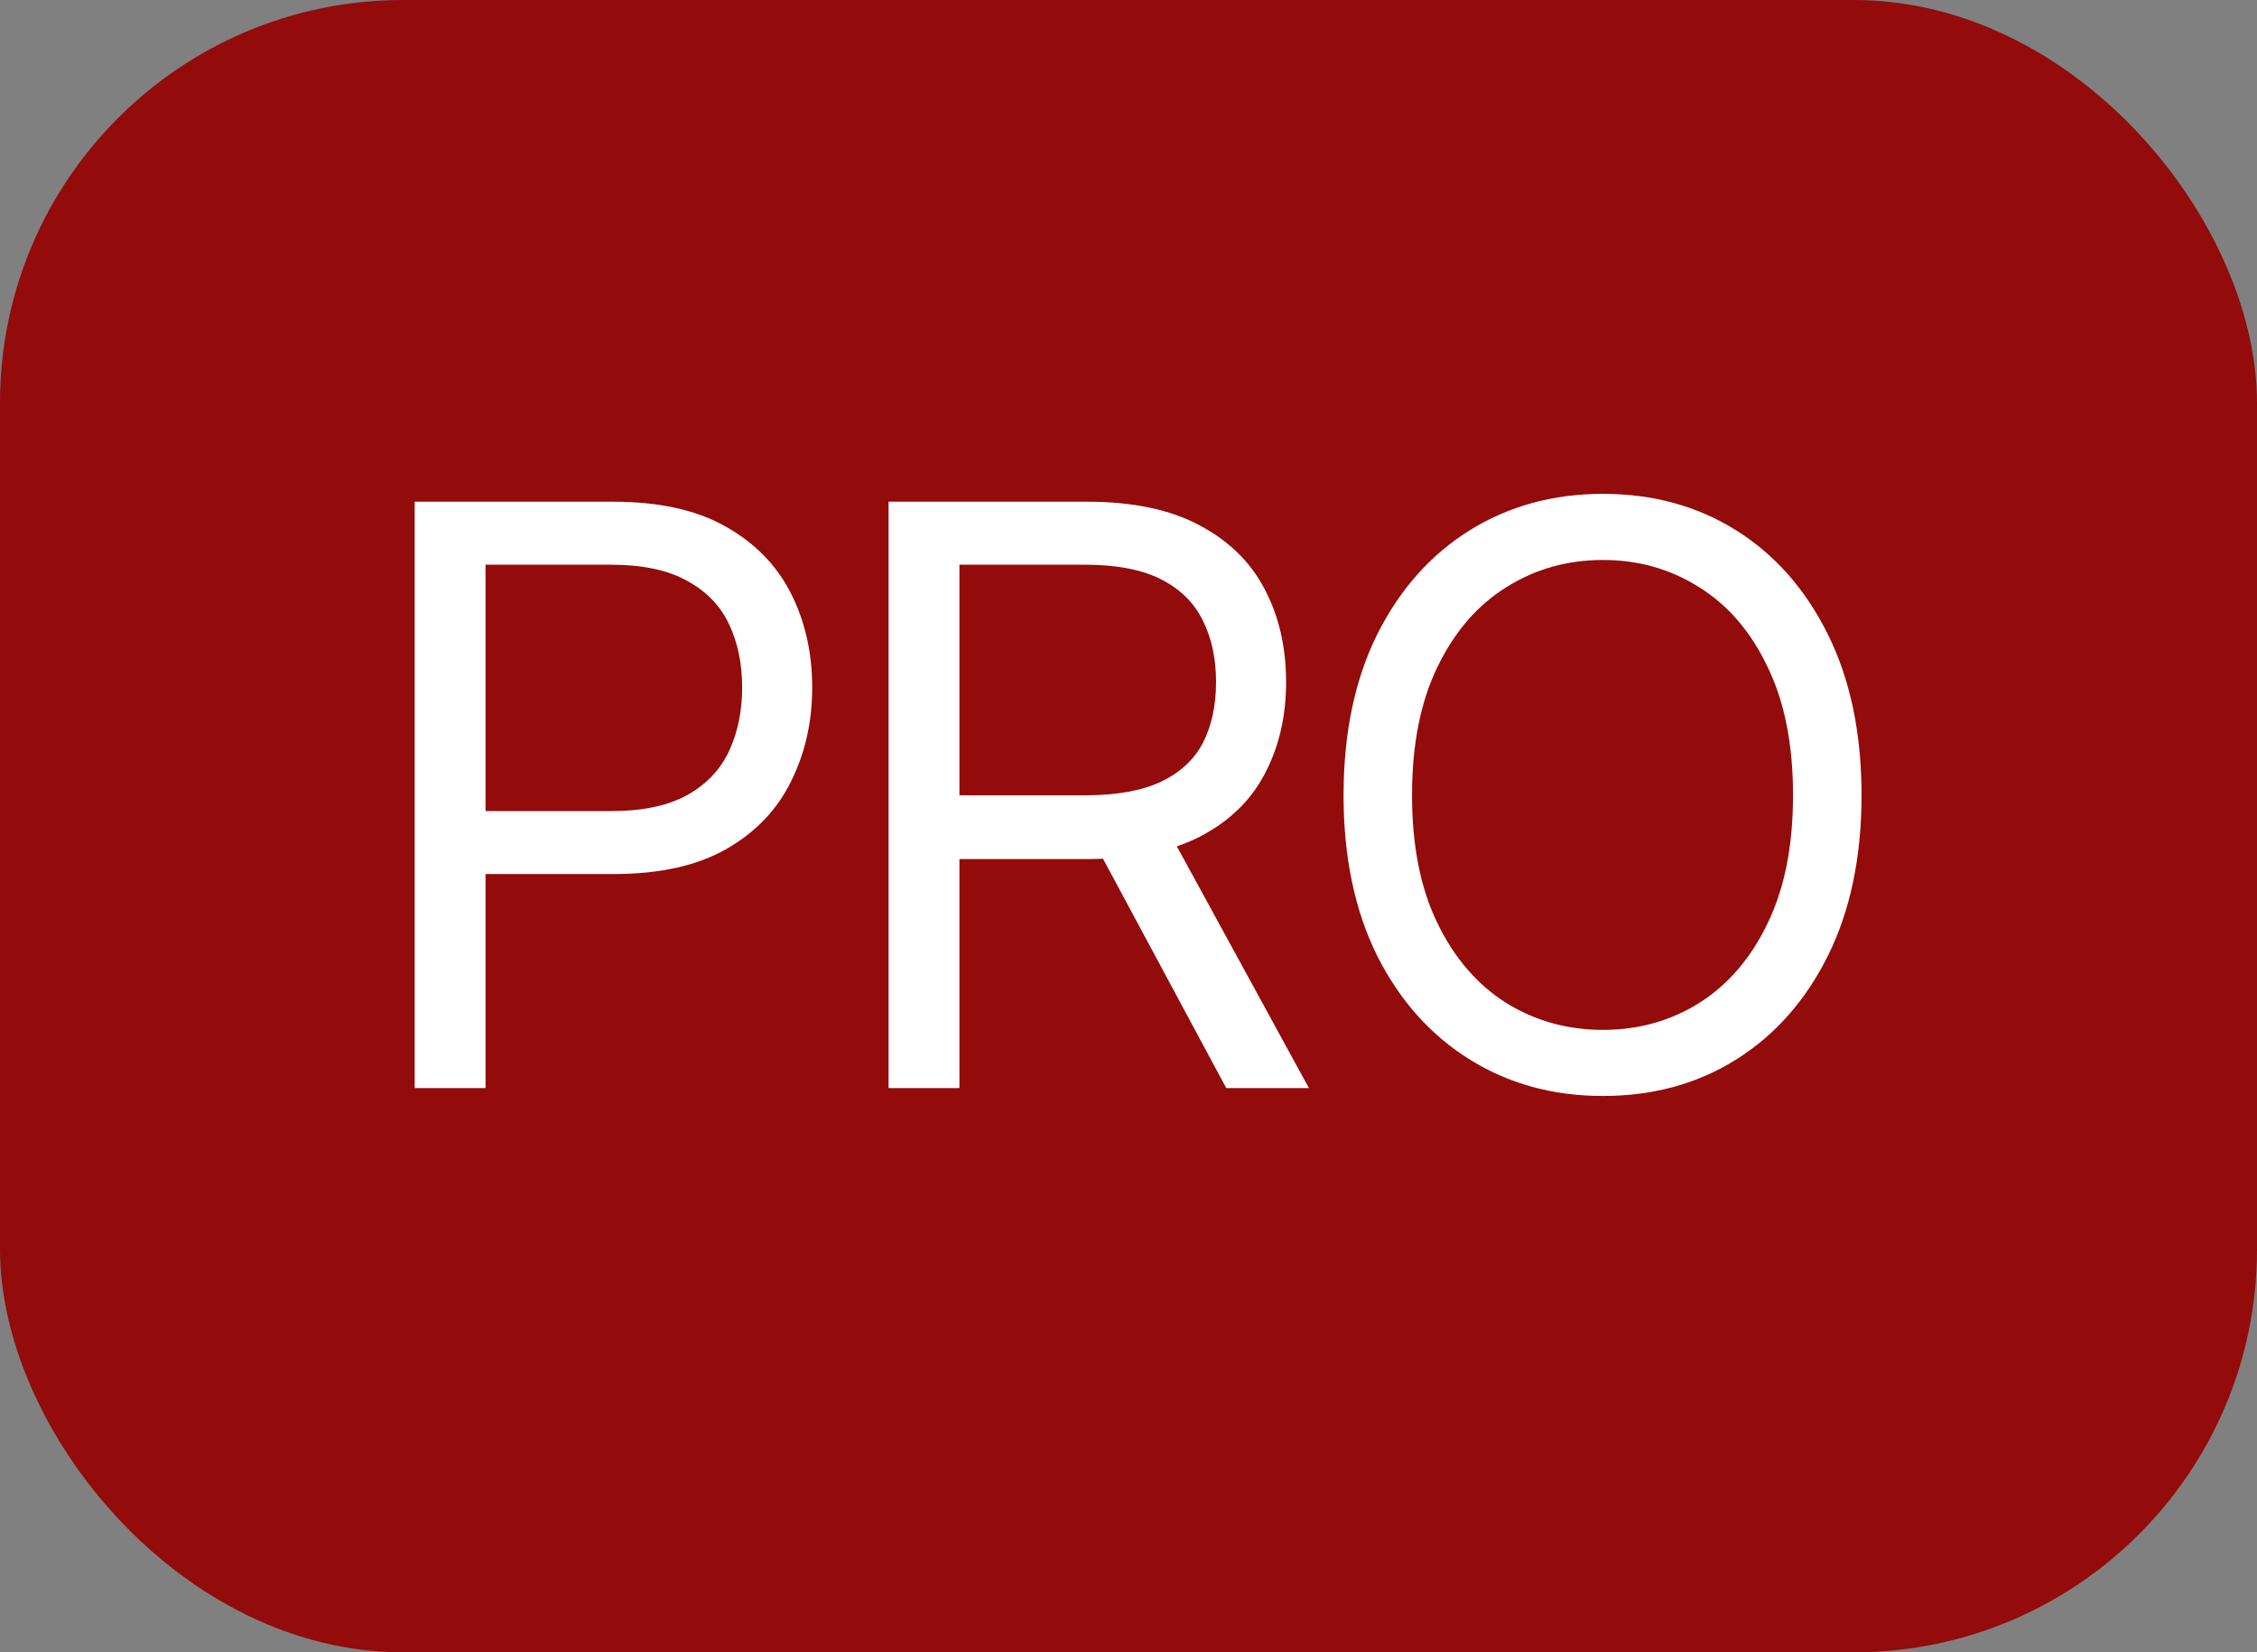 <?xml version="1.0" encoding="UTF-8"?> <svg xmlns="http://www.w3.org/2000/svg" width="56" height="41" viewBox="0 0 56 41" fill="none"><rect x="0" y="0" width="56" height="41" fill="#808080" stroke="none"/> <rect width="56" height="41" rx="10" fill="#930B0B"></rect> <path d="M10.289 27V12.449H15.211C16.35 12.449 17.281 12.654 18.004 13.065C18.733 13.475 19.273 14.028 19.625 14.725C19.977 15.421 20.152 16.199 20.152 17.059C20.152 17.912 19.977 18.689 19.625 19.393C19.28 20.096 18.743 20.656 18.014 21.072C17.291 21.482 16.363 21.688 15.23 21.688H11.715V20.125H15.172C15.953 20.125 16.581 19.991 17.057 19.725C17.532 19.458 17.877 19.093 18.092 18.631C18.307 18.162 18.414 17.638 18.414 17.059C18.414 16.473 18.307 15.952 18.092 15.496C17.877 15.034 17.529 14.672 17.047 14.412C16.572 14.145 15.94 14.012 15.152 14.012H12.047V27H10.289ZM22.047 27V12.449H26.969C28.108 12.449 29.039 12.645 29.762 13.035C30.491 13.419 31.031 13.95 31.383 14.627C31.734 15.297 31.91 16.062 31.91 16.922C31.91 17.775 31.734 18.533 31.383 19.197C31.038 19.861 30.501 20.382 29.771 20.76C29.049 21.131 28.121 21.316 26.988 21.316H23.023V19.734H26.93C27.711 19.734 28.339 19.62 28.814 19.393C29.29 19.165 29.635 18.842 29.85 18.426C30.064 18.003 30.172 17.501 30.172 16.922C30.172 16.336 30.061 15.825 29.84 15.389C29.625 14.953 29.28 14.614 28.805 14.373C28.329 14.132 27.698 14.012 26.91 14.012H23.805V27H22.047ZM30.426 27L26.91 20.457H28.902L32.477 27H30.426ZM39.772 27.195C38.535 27.195 37.431 26.893 36.461 26.287C35.491 25.682 34.726 24.822 34.166 23.709C33.613 22.589 33.336 21.264 33.336 19.734C33.336 18.198 33.613 16.87 34.166 15.75C34.726 14.63 35.491 13.768 36.461 13.162C37.431 12.557 38.535 12.254 39.772 12.254C41.015 12.254 42.118 12.557 43.082 13.162C44.046 13.768 44.804 14.63 45.357 15.75C45.911 16.87 46.188 18.198 46.188 19.734C46.188 21.264 45.911 22.589 45.357 23.709C44.804 24.822 44.046 25.682 43.082 26.287C42.118 26.893 41.015 27.195 39.772 27.195ZM39.772 25.555C40.65 25.555 41.445 25.333 42.154 24.891C42.87 24.441 43.437 23.784 43.853 22.918C44.277 22.052 44.488 20.991 44.488 19.734C44.488 18.471 44.277 17.407 43.853 16.541C43.437 15.669 42.87 15.011 42.154 14.568C41.445 14.119 40.65 13.895 39.772 13.895C38.893 13.895 38.095 14.119 37.379 14.568C36.663 15.011 36.093 15.669 35.67 16.541C35.247 17.407 35.035 18.471 35.035 19.734C35.035 20.991 35.247 22.052 35.67 22.918C36.093 23.784 36.663 24.441 37.379 24.891C38.095 25.333 38.893 25.555 39.772 25.555Z" fill="white"></path> </svg> 
